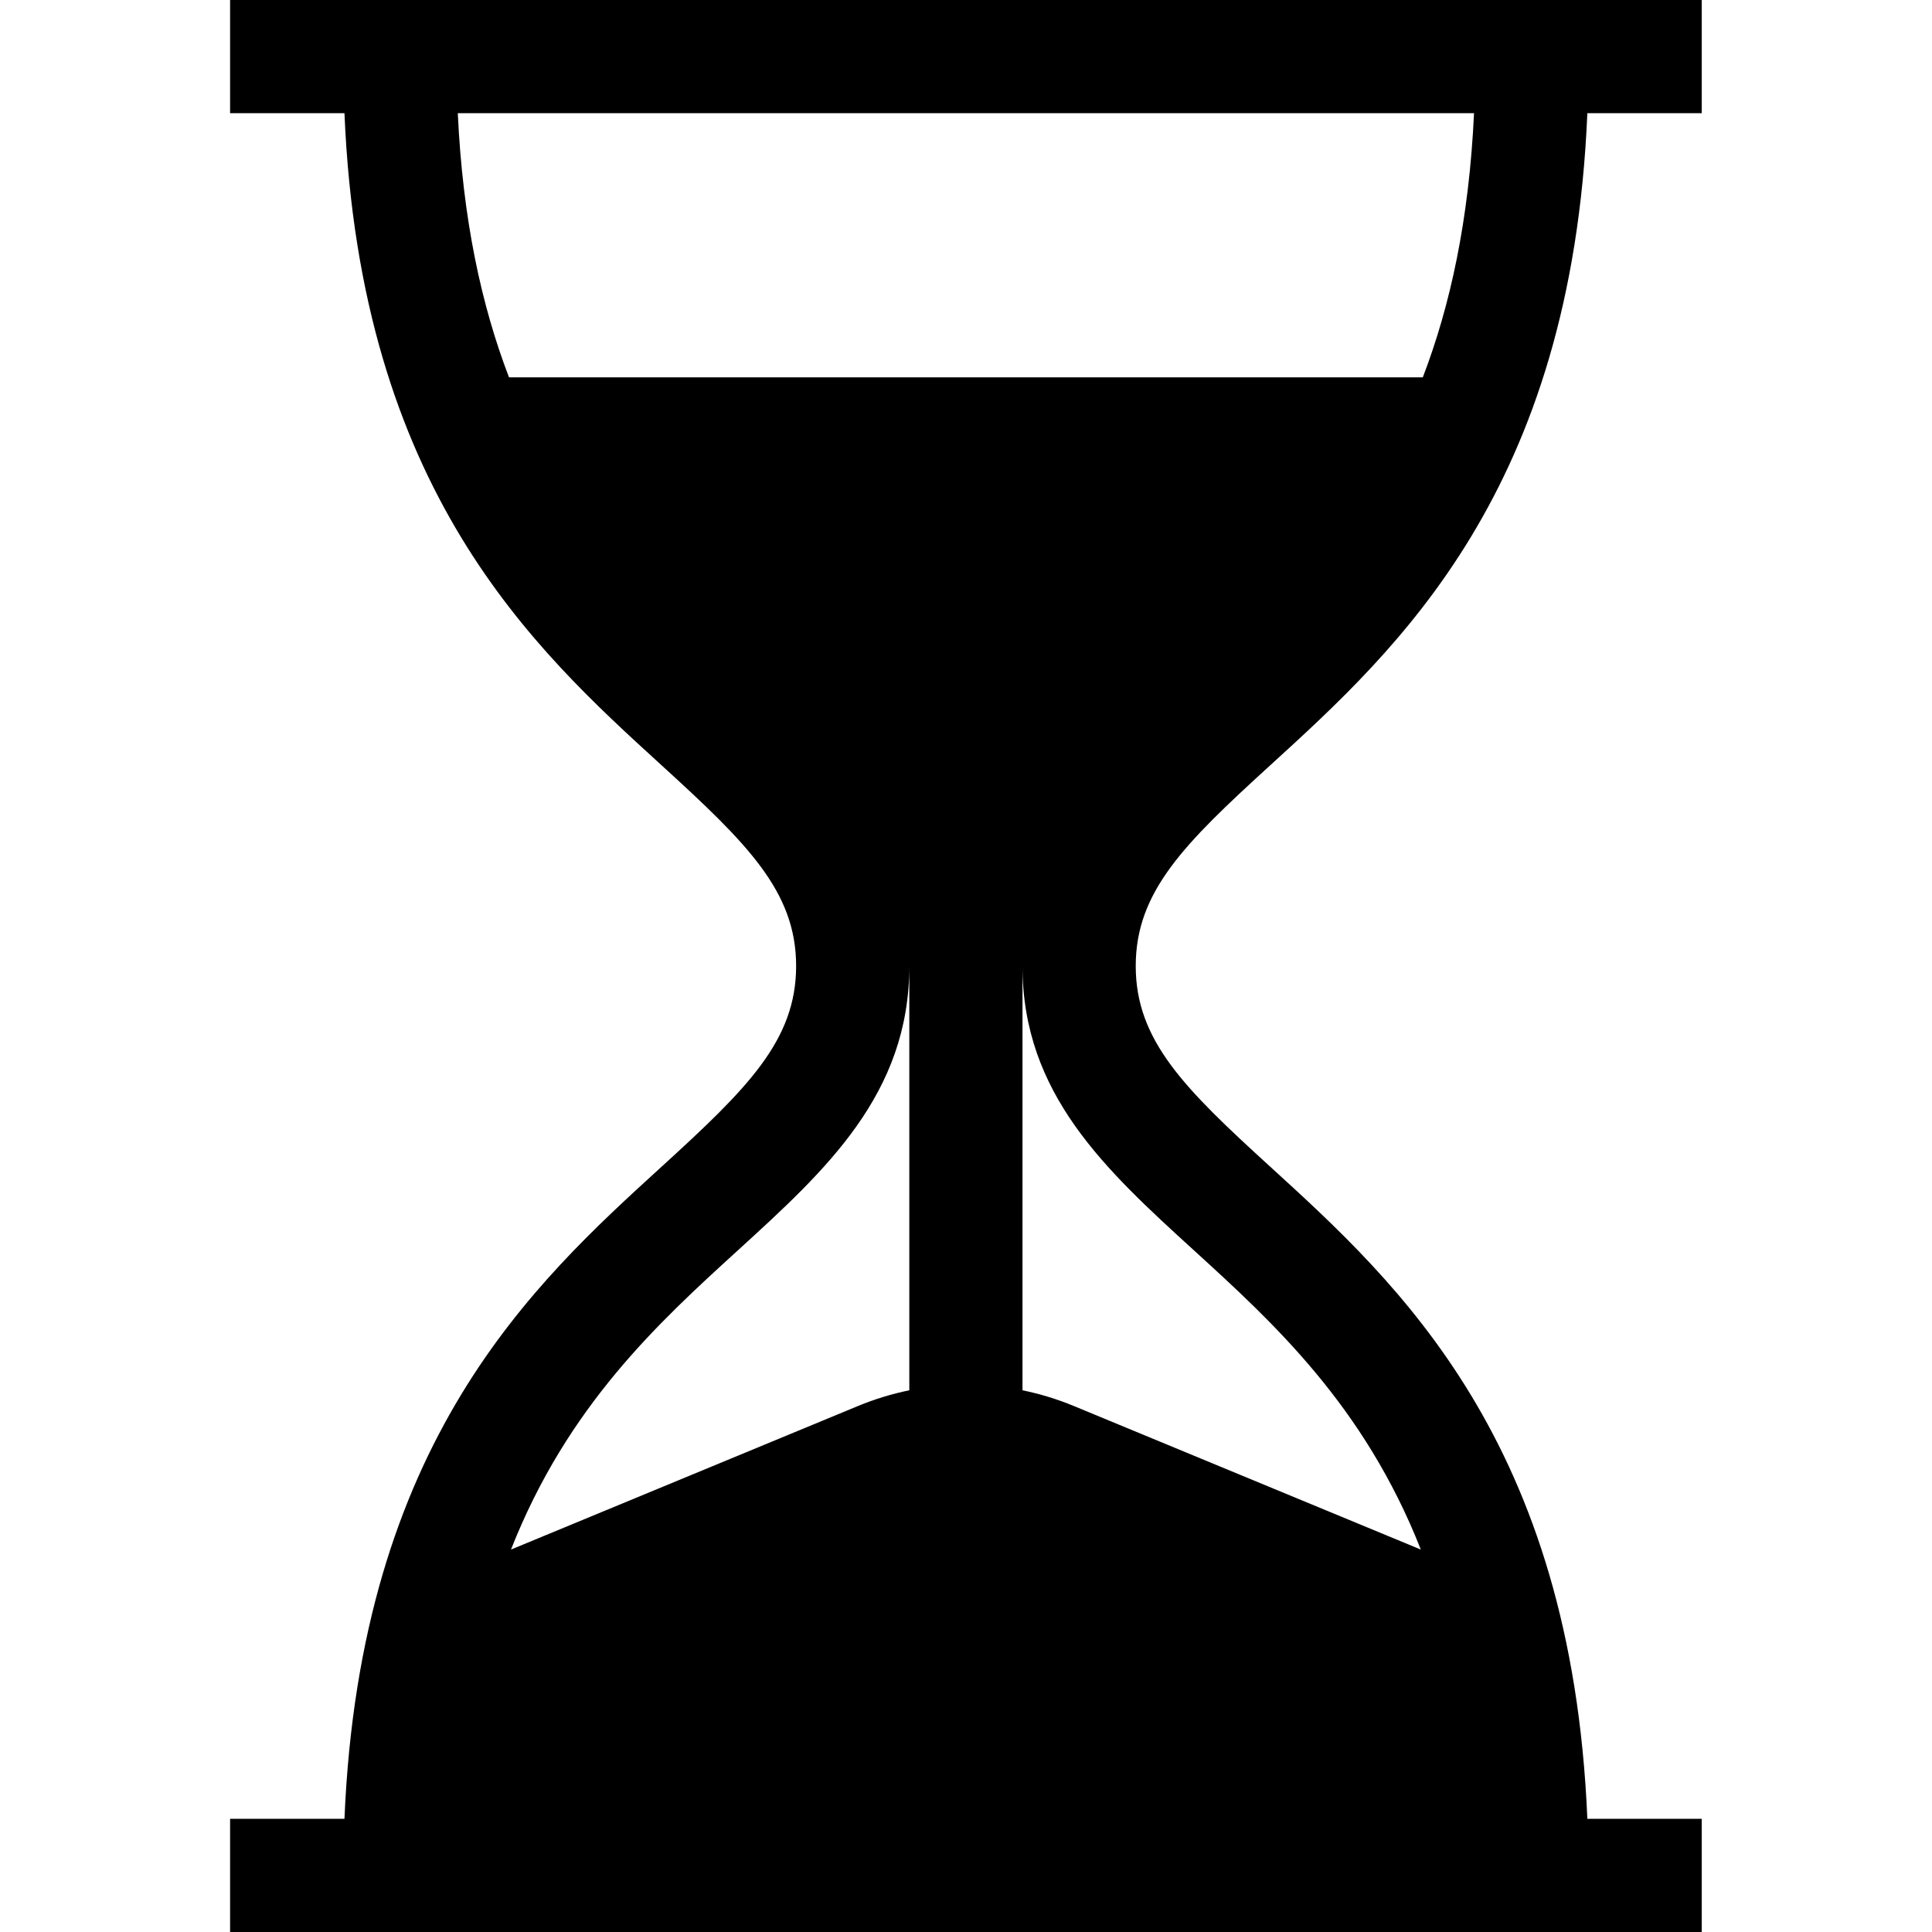 <svg width="41" height="41" viewBox="0 0 41 41" fill="none" xmlns="http://www.w3.org/2000/svg">
<path d="M26.957 16.24C29.675 13.762 33.351 10.41 33.686 2.402H36.113V0H4.883V2.402H7.31C7.645 10.41 11.321 13.762 14.039 16.24C15.863 17.903 16.895 18.92 16.895 20.5C16.895 22.08 15.863 23.097 14.039 24.76C11.321 27.238 7.645 30.59 7.31 38.598H4.883V41H36.113V38.598H33.686C33.351 30.59 29.675 27.238 26.957 24.76C25.133 23.097 24.102 22.08 24.102 20.5C24.102 18.92 25.133 17.903 26.957 16.24ZM19.297 29.504C18.926 29.58 18.559 29.692 18.202 29.84L10.844 32.884C12.046 29.829 13.981 28.064 15.658 26.535C17.529 24.829 19.297 23.218 19.297 20.5V29.504ZM25.338 26.535C27.015 28.064 28.95 29.829 30.152 32.884L22.794 29.84C22.437 29.692 22.07 29.58 21.699 29.504V20.5C21.699 23.218 23.467 24.829 25.338 26.535ZM10.802 8.008C10.221 6.494 9.82 4.667 9.715 2.402H31.281C31.176 4.667 30.775 6.494 30.194 8.008H10.802Z" fill="black"/>
</svg>
